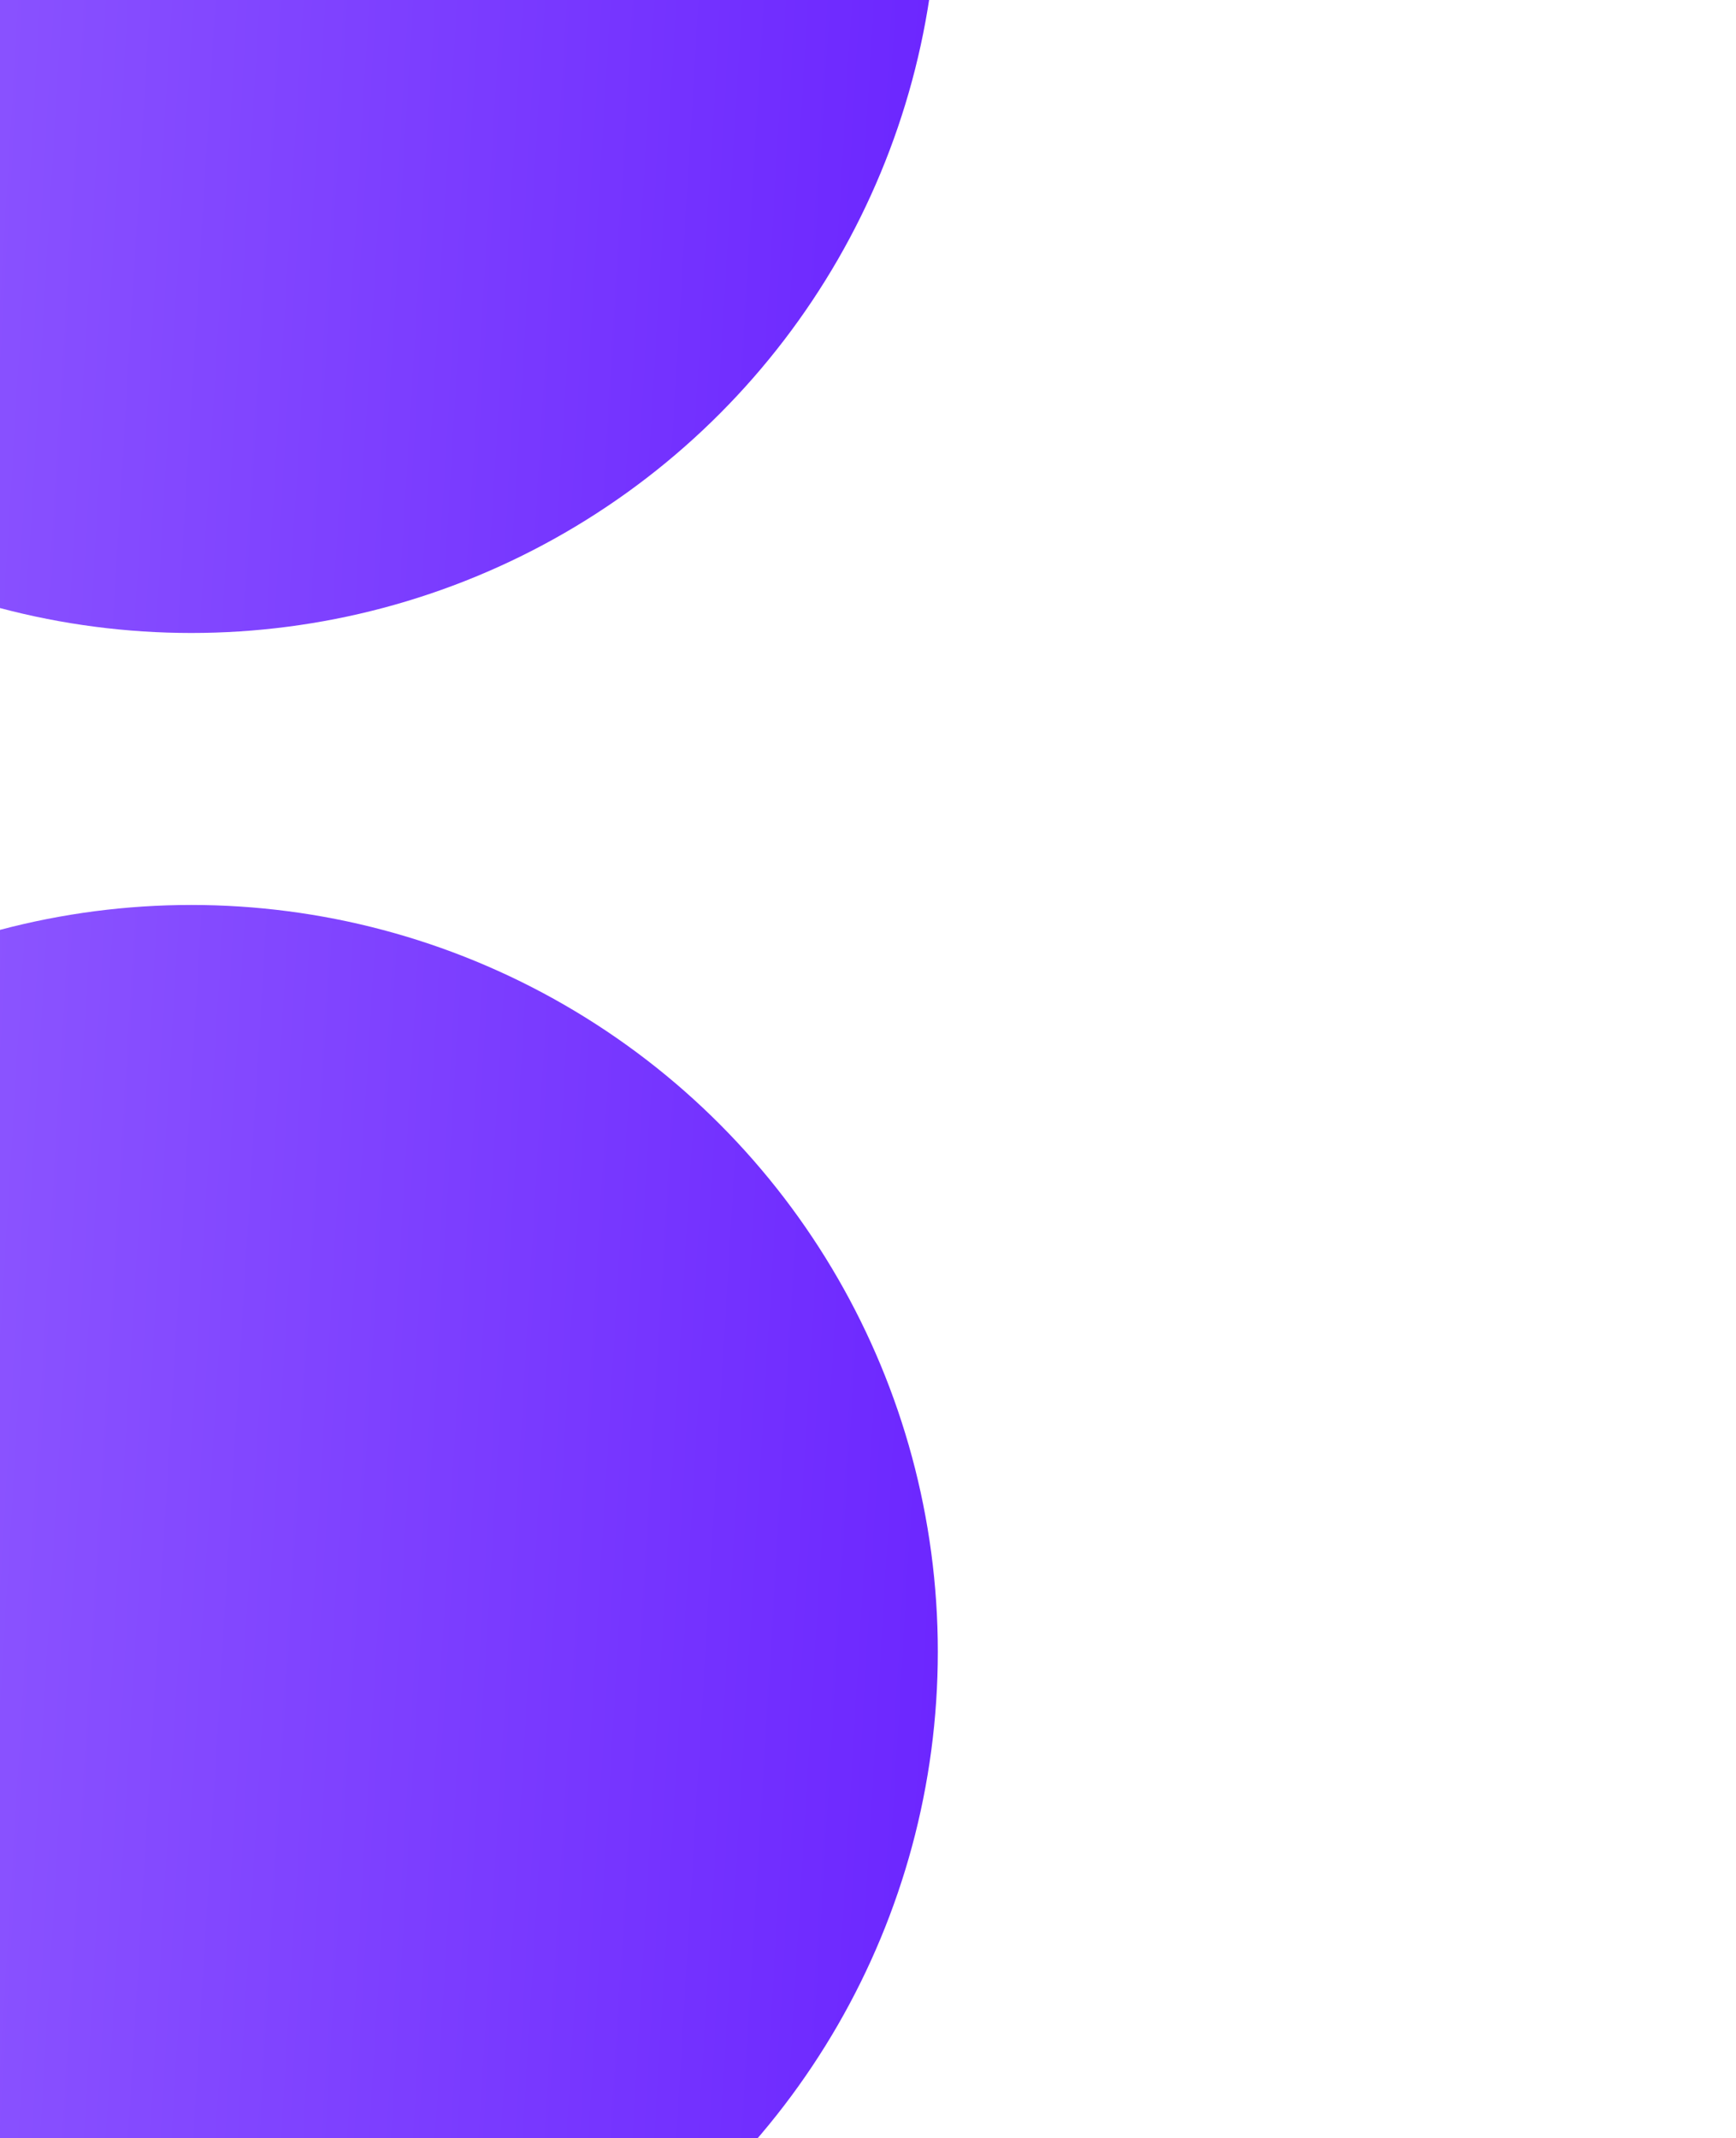 <?xml version="1.0" encoding="UTF-8"?> <svg xmlns="http://www.w3.org/2000/svg" width="960" height="1182" viewBox="0 0 960 1182" fill="none"><g filter="url(#filter0_f_15_4249)"><circle cx="412.821" cy="412.821" r="412.821" transform="matrix(1 0 0 -1 -307.031 349.931)" fill="url(#paint0_linear_15_4249)"></circle></g><g filter="url(#filter1_f_15_4249)"><circle cx="412.821" cy="412.821" r="412.821" transform="matrix(1 0 0 -1 -307.031 1325.93)" fill="url(#paint1_linear_15_4249)"></circle></g><defs><filter id="filter0_f_15_4249" x="-863.822" y="-1032.5" width="1939.23" height="1939.23" filterUnits="userSpaceOnUse" color-interpolation-filters="sRGB"><feFlood flood-opacity="0" result="BackgroundImageFix"></feFlood><feBlend mode="normal" in="SourceGraphic" in2="BackgroundImageFix" result="shape"></feBlend><feGaussianBlur stdDeviation="278.396" result="effect1_foregroundBlur_15_4249"></feGaussianBlur></filter><filter id="filter1_f_15_4249" x="-863.822" y="-56.504" width="1939.23" height="1939.23" filterUnits="userSpaceOnUse" color-interpolation-filters="sRGB"><feFlood flood-opacity="0" result="BackgroundImageFix"></feFlood><feBlend mode="normal" in="SourceGraphic" in2="BackgroundImageFix" result="shape"></feBlend><feGaussianBlur stdDeviation="278.396" result="effect1_foregroundBlur_15_4249"></feGaussianBlur></filter><linearGradient id="paint0_linear_15_4249" x1="816.598" y1="-150.744" x2="-55.446" y2="-98.419" gradientUnits="userSpaceOnUse"><stop offset="0.002" stop-color="#6B25FF"></stop><stop offset="1" stop-color="#9C6DFF"></stop></linearGradient><linearGradient id="paint1_linear_15_4249" x1="816.598" y1="-150.744" x2="-55.446" y2="-98.419" gradientUnits="userSpaceOnUse"><stop offset="0.002" stop-color="#6B25FF"></stop><stop offset="1" stop-color="#9C6DFF"></stop></linearGradient></defs></svg> 